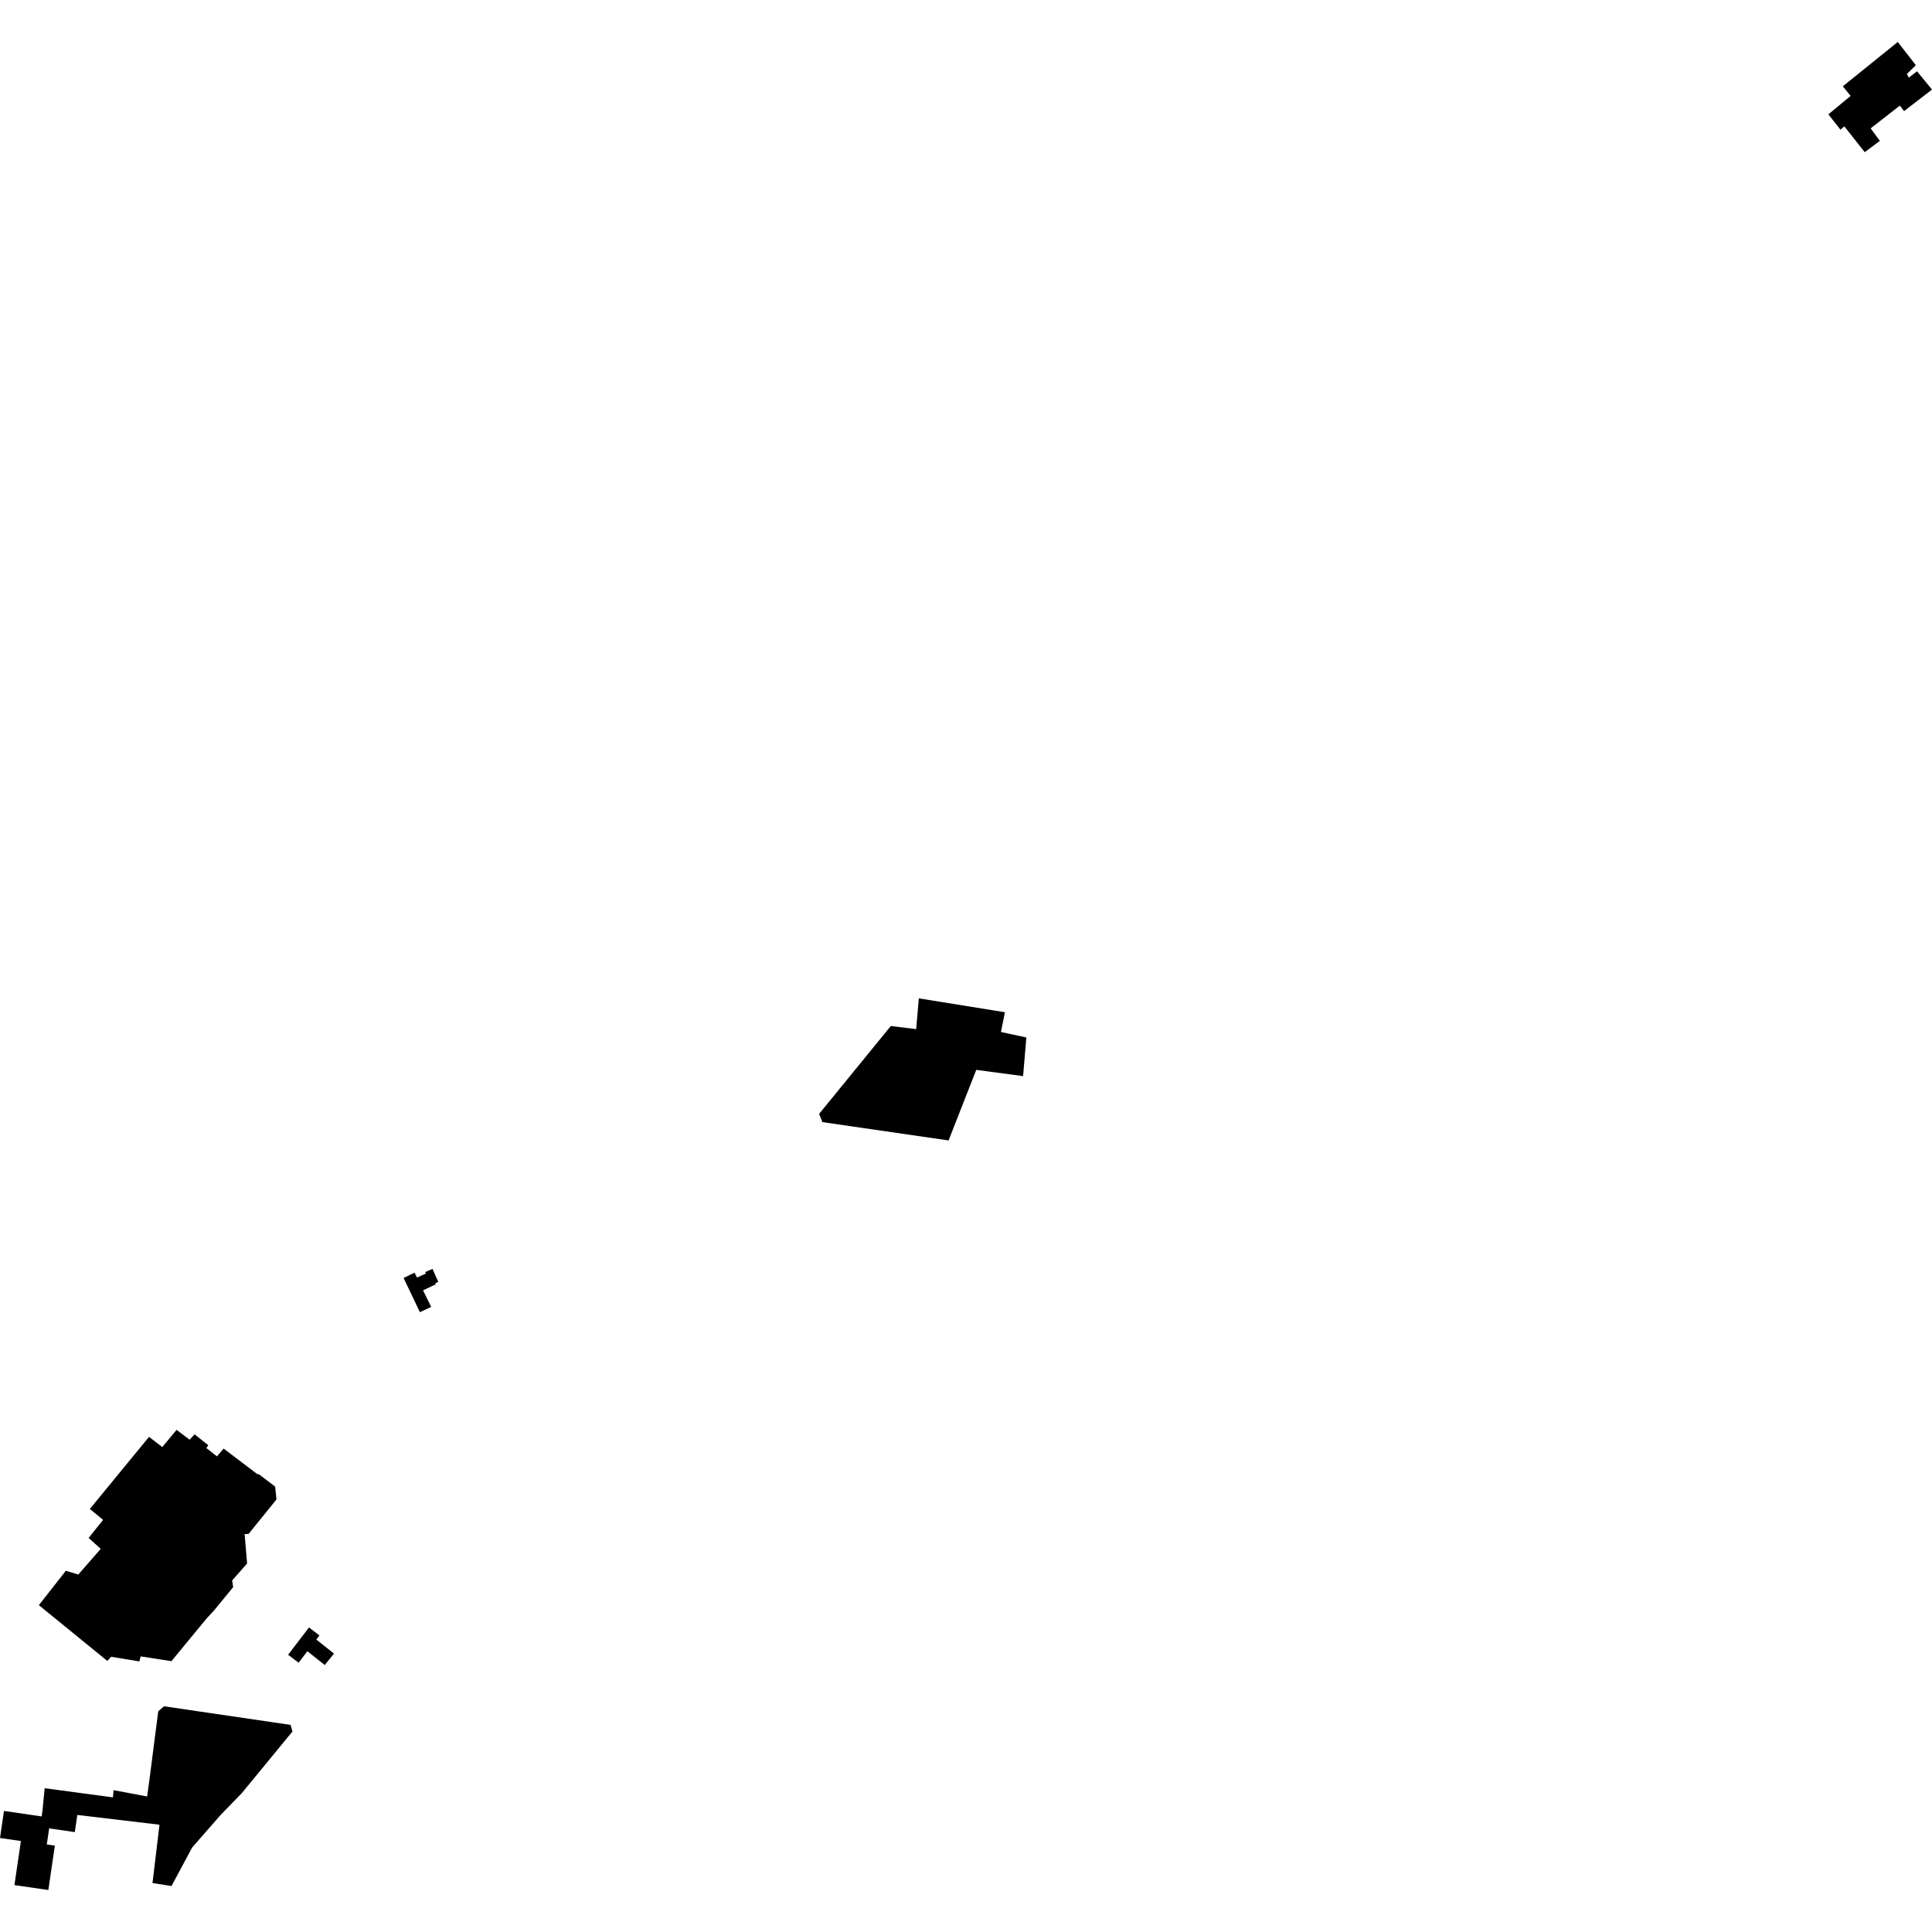 <?xml version="1.0" encoding="utf-8" standalone="no"?>
<!DOCTYPE svg PUBLIC "-//W3C//DTD SVG 1.1//EN"
  "http://www.w3.org/Graphics/SVG/1.1/DTD/svg11.dtd">
<!-- Created with matplotlib (https://matplotlib.org/) -->
<svg height="288pt" version="1.1" viewBox="0 0 288 288" width="288pt" xmlns="http://www.w3.org/2000/svg" xmlns:xlink="http://www.w3.org/1999/xlink">
 <defs>
  <style type="text/css">
*{stroke-linecap:butt;stroke-linejoin:round;}
  </style>
 </defs>
 <g id="figure_1">
  <g id="patch_1">
   <path d="M 0 288 
L 288 288 
L 288 0 
L 0 0 
z
" style="fill:none;opacity:0;"/>
  </g>
  <g id="axes_1">
   <g id="PatchCollection_1">
    <path clip-path="url(#p5b230f670a)" d="M 15.993 247.589 
L 5.791 239.279 
L 9.818 234.147 
L 11.671 234.715 
L 15.012 230.888 
L 13.213 229.256 
L 15.366 226.565 
L 13.392 224.939 
L 22.216 214.188 
L 24.191 215.71 
L 26.322 213.148 
L 28.27 214.614 
L 29.006 213.811 
L 31.047 215.439 
L 30.762 215.862 
L 32.343 217.099 
L 33.332 215.934 
L 38.443 219.81 
L 38.521 219.71 
L 41.019 221.605 
L 41.215 223.518 
L 37.056 228.655 
L 36.467 228.692 
L 36.833 233.065 
L 34.607 235.6 
L 34.758 236.594 
L 31.839 240.149 
L 30.78 241.284 
L 25.551 247.629 
L 20.966 246.914 
L 20.772 247.665 
L 16.572 246.974 
L 15.993 247.589 
"/>
    <path clip-path="url(#p5b230f670a)" d="M 22.732 280.701 
L 23.775 272.007 
L 11.528 270.551 
L 11.152 273.108 
L 7.329 272.554 
L 6.976 274.95 
L 8.178 275.124 
L 7.206 281.741 
L 2.151 281.007 
L 3.116 274.44 
L 0 273.987 
L 0.592 269.955 
L 6.211 270.77 
L 6.333 269.934 
L 6.66 266.567 
L 16.835 267.932 
L 16.935 266.858 
L 21.931 267.797 
L 22.256 265.462 
L 23.59 255.087 
L 24.453 254.353 
L 43.312 257.126 
L 43.598 258.111 
L 36.053 267.291 
L 32.865 270.578 
L 28.642 275.407 
L 25.567 281.146 
L 22.732 280.701 
"/>
    <path clip-path="url(#p5b230f670a)" d="M 141.404 170.004 
L 122.593 167.273 
L 122.102 166.05 
L 132.791 152.946 
L 136.574 153.411 
L 136.968 148.824 
L 149.806 150.892 
L 149.208 153.84 
L 152.999 154.656 
L 152.508 160.418 
L 145.53 159.481 
L 141.404 170.004 
"/>
    <path clip-path="url(#p5b230f670a)" d="M 63.384 189.624 
L 64.473 189.151 
L 65.334 191.082 
L 64.23 191.61 
L 63.384 189.624 
"/>
    <path clip-path="url(#p5b230f670a)" d="M 64.274 194.82 
L 62.592 195.6 
L 60.159 190.503 
L 61.795 189.717 
L 62.162 190.443 
L 64.065 189.589 
L 64.953 191.449 
L 63.064 192.347 
L 64.274 194.82 
"/>
    <path clip-path="url(#p5b230f670a)" d="M 42.949 246.672 
L 46.058 242.605 
L 47.62 243.789 
L 44.512 247.856 
L 42.949 246.672 
"/>
    <path clip-path="url(#p5b230f670a)" d="M 45.429 245.832 
L 46.803 244.125 
L 49.785 246.5 
L 48.411 248.207 
L 45.429 245.832 
"/>
    <path clip-path="url(#p5b230f670a)" d="M 283.831 16.566 
L 288 13.351 
L 285.769 10.628 
L 284.54 11.579 
L 284.262 11.018 
L 285.595 9.722 
L 282.898 6.259 
L 274.709 12.865 
L 275.869 14.302 
L 272.554 17.045 
L 274.353 19.331 
L 274.935 18.838 
L 277.97 22.685 
L 280.229 21.002 
L 278.855 19.134 
L 283.214 15.737 
L 283.831 16.566 
"/>
   </g>
  </g>
 </g>
 <defs>
  <clipPath id="p5b230f670a">
   <rect height="275.482" width="288" x="0" y="6.259"/>
  </clipPath>
 </defs>
</svg>
